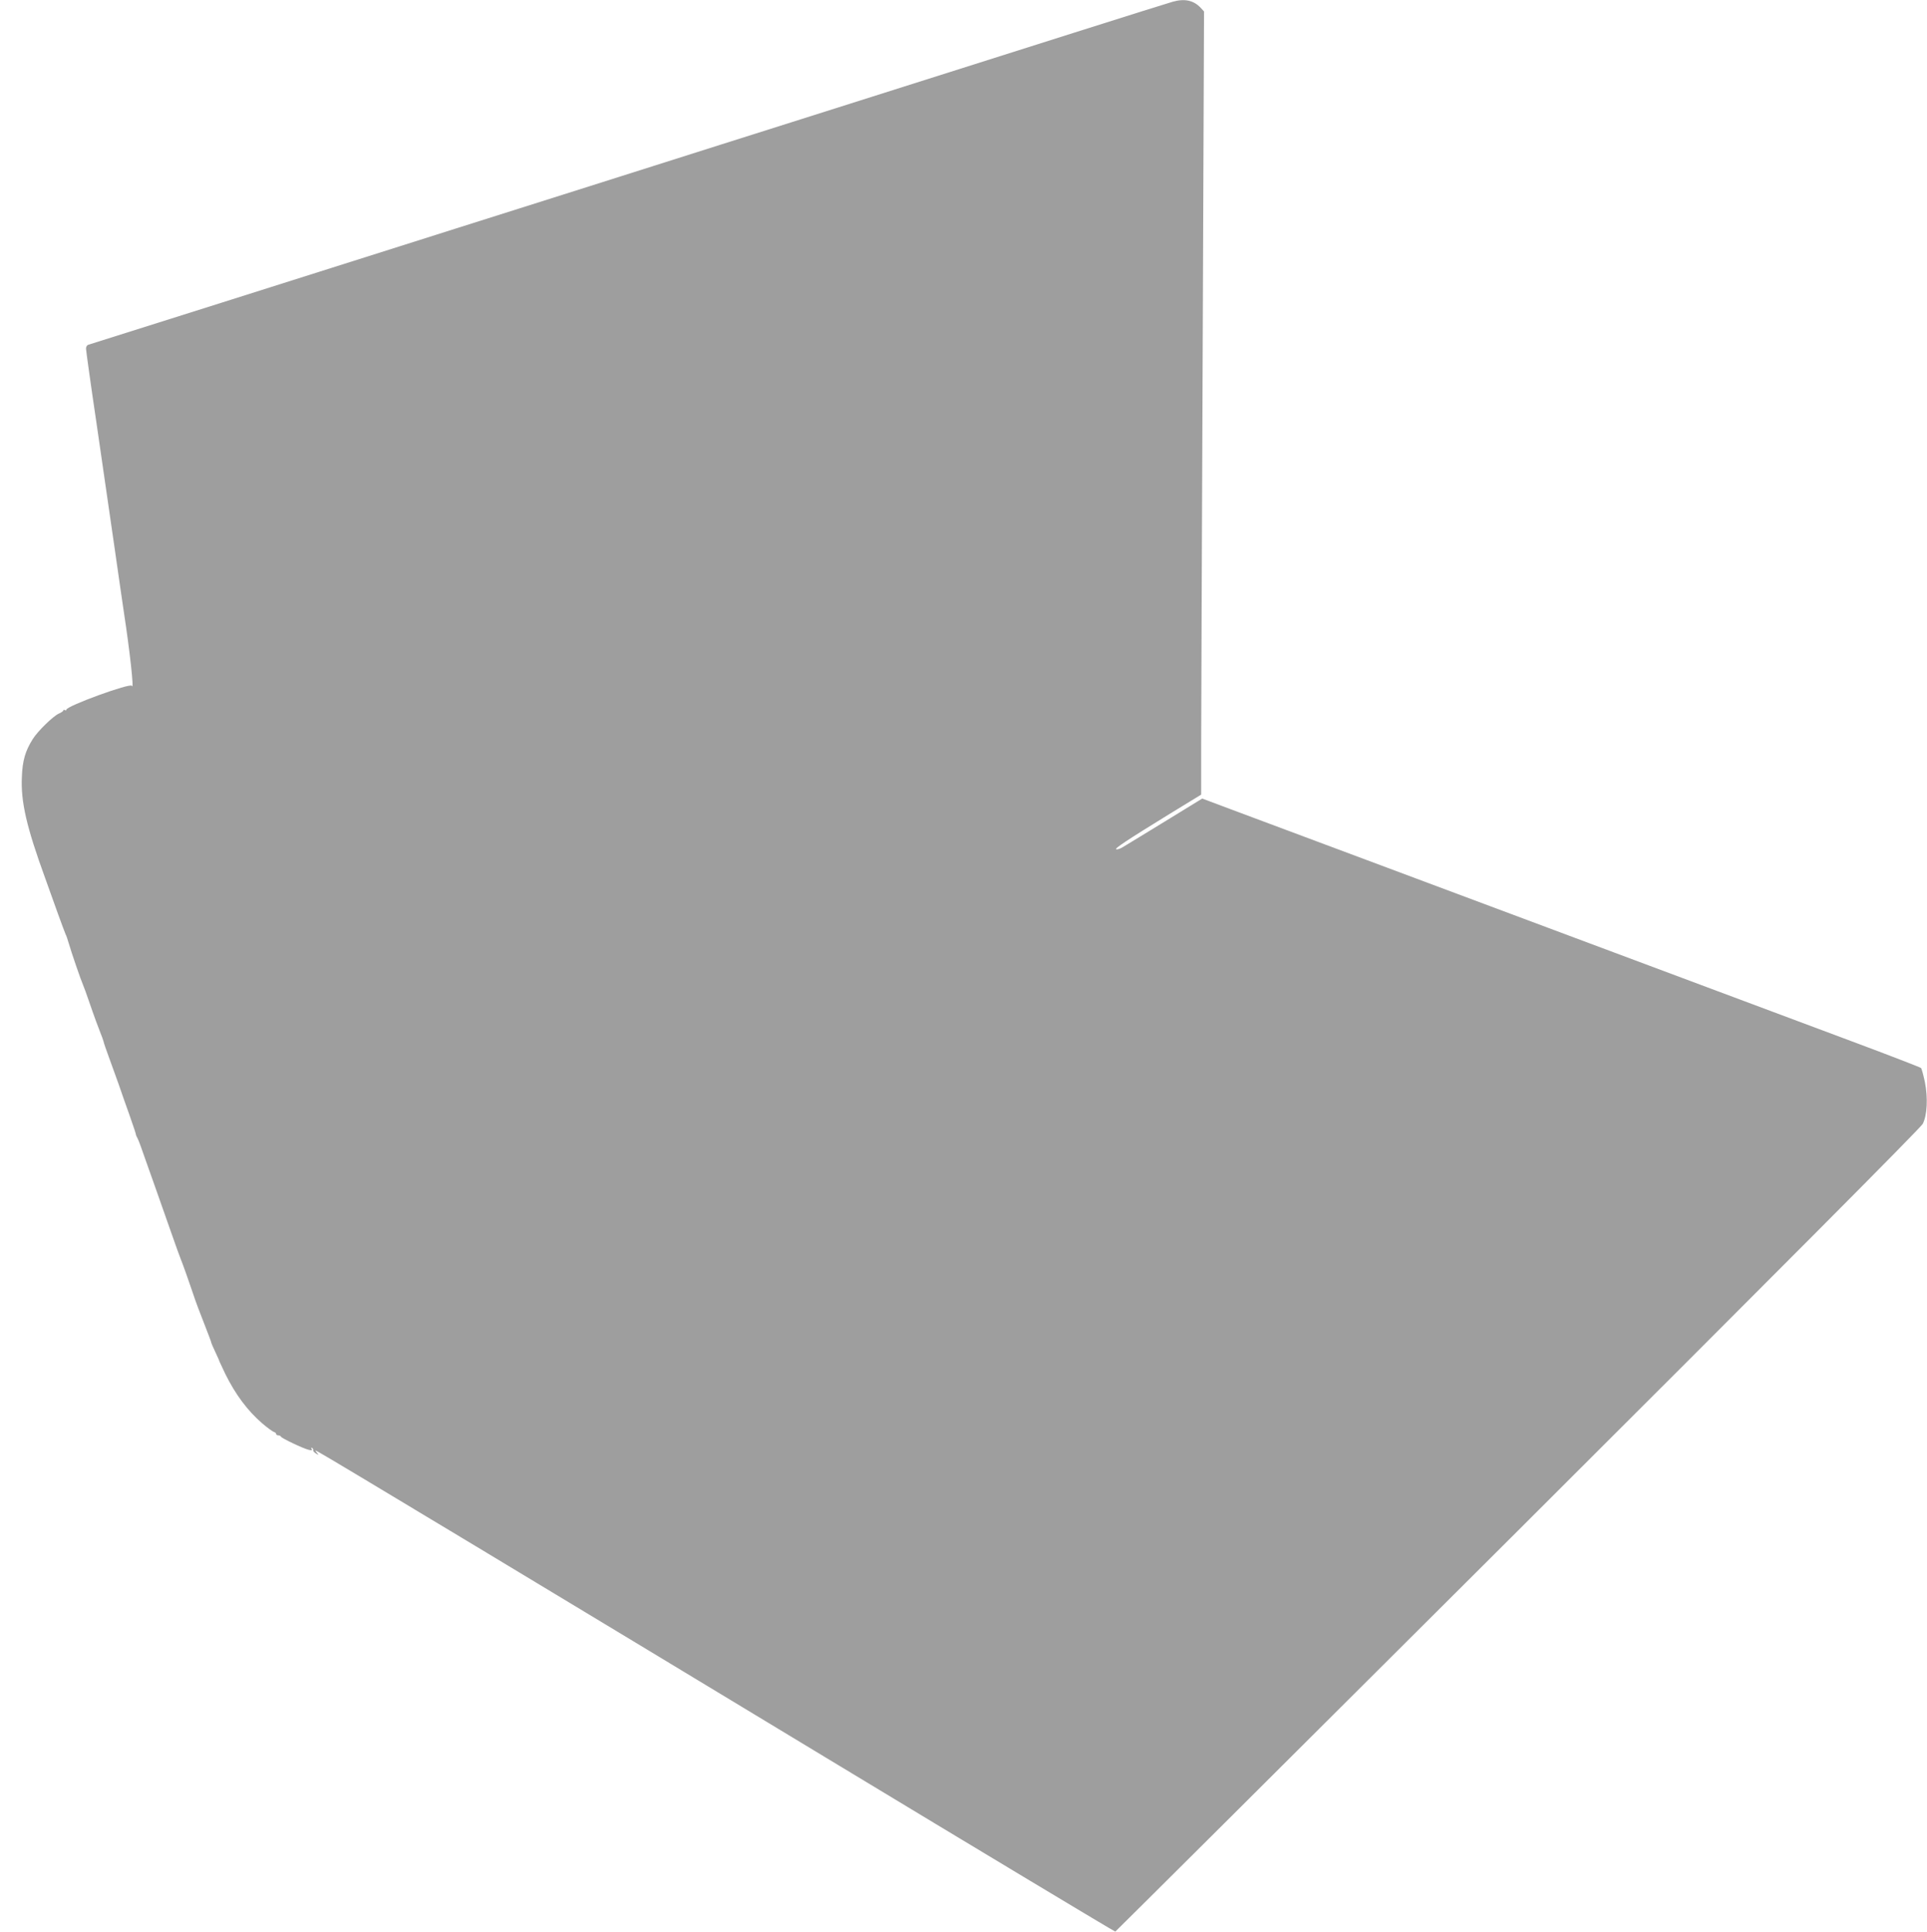 <?xml version="1.0" standalone="no"?>
<!DOCTYPE svg PUBLIC "-//W3C//DTD SVG 20010904//EN"
 "http://www.w3.org/TR/2001/REC-SVG-20010904/DTD/svg10.dtd">
<svg version="1.0" xmlns="http://www.w3.org/2000/svg"
 width="1277pt" height="1280pt" viewBox="0 0 1277 1280"
 preserveAspectRatio="xMidYMid meet">
<g transform="translate(0,1280) scale(0.1,-0.1)"
fill="#9e9e9e" stroke="none">
<path d="M7770 12788 c-19 -5 -312 -97 -650 -204 -975 -309 -1362 -432 -1875
-594 -264 -83 -669 -212 -900 -285 -231 -73 -636 -202 -900 -285 -264 -83
-619 -196 -790 -250 -170 -54 -704 -223 -1185 -375 -481 -152 -881 -278 -887
-280 -7 -3 -13 -13 -13 -25 0 -11 31 -235 70 -497 38 -263 92 -635 120 -828
27 -192 55 -379 60 -415 40 -260 70 -532 54 -494 -9 21 -434 -134 -434 -158 0
-5 -4 -6 -10 -3 -5 3 -10 3 -10 -2 0 -4 -13 -14 -30 -21 -38 -17 -140 -116
-173 -169 -49 -78 -68 -141 -72 -250 -8 -165 31 -333 155 -673 23 -63 61 -170
85 -237 24 -67 47 -127 50 -134 4 -6 13 -32 20 -57 17 -60 83 -251 95 -277 5
-11 23 -60 40 -110 31 -91 65 -183 80 -220 5 -11 12 -31 16 -45 3 -14 19 -59
34 -100 15 -41 44 -122 65 -180 20 -58 52 -150 72 -205 35 -100 41 -119 44
-133 0 -4 6 -16 12 -27 6 -11 27 -69 48 -130 21 -60 56 -159 78 -220 21 -60
64 -182 95 -270 31 -88 59 -167 63 -175 15 -37 56 -152 82 -230 15 -47 49
-137 75 -202 25 -64 46 -119 46 -123 0 -3 12 -32 27 -63 15 -31 27 -59 27 -62
1 -3 19 -41 40 -85 67 -135 146 -241 243 -325 35 -30 71 -56 79 -58 8 -2 14
-8 14 -13 0 -5 6 -9 14 -9 8 0 16 -4 18 -9 4 -10 146 -78 184 -87 21 -5 25 -4
19 6 -5 9 -4 11 4 6 6 -4 9 -11 7 -15 -3 -4 5 -13 17 -21 21 -12 21 -12 7 5
-14 17 -14 18 10 5 58 -30 1590 -953 3369 -2029 1047 -633 1908 -1150 1912
-1149 4 2 1205 1197 2669 2657 1713 1709 2669 2669 2682 2695 29 57 35 171 14
277 -10 46 -21 88 -26 93 -4 4 -210 84 -457 176 -506 189 -1812 677 -3083
1152 -470 175 -938 350 -1039 388 l-184 69 -246 -151 c-135 -83 -261 -159
-279 -170 -17 -11 -38 -18 -45 -15 -13 4 64 56 360 238 l203 124 0 325 c0 179
5 1346 10 2595 l9 2269 -22 24 c-47 50 -107 63 -187 40z"/>
</g>
</svg>
